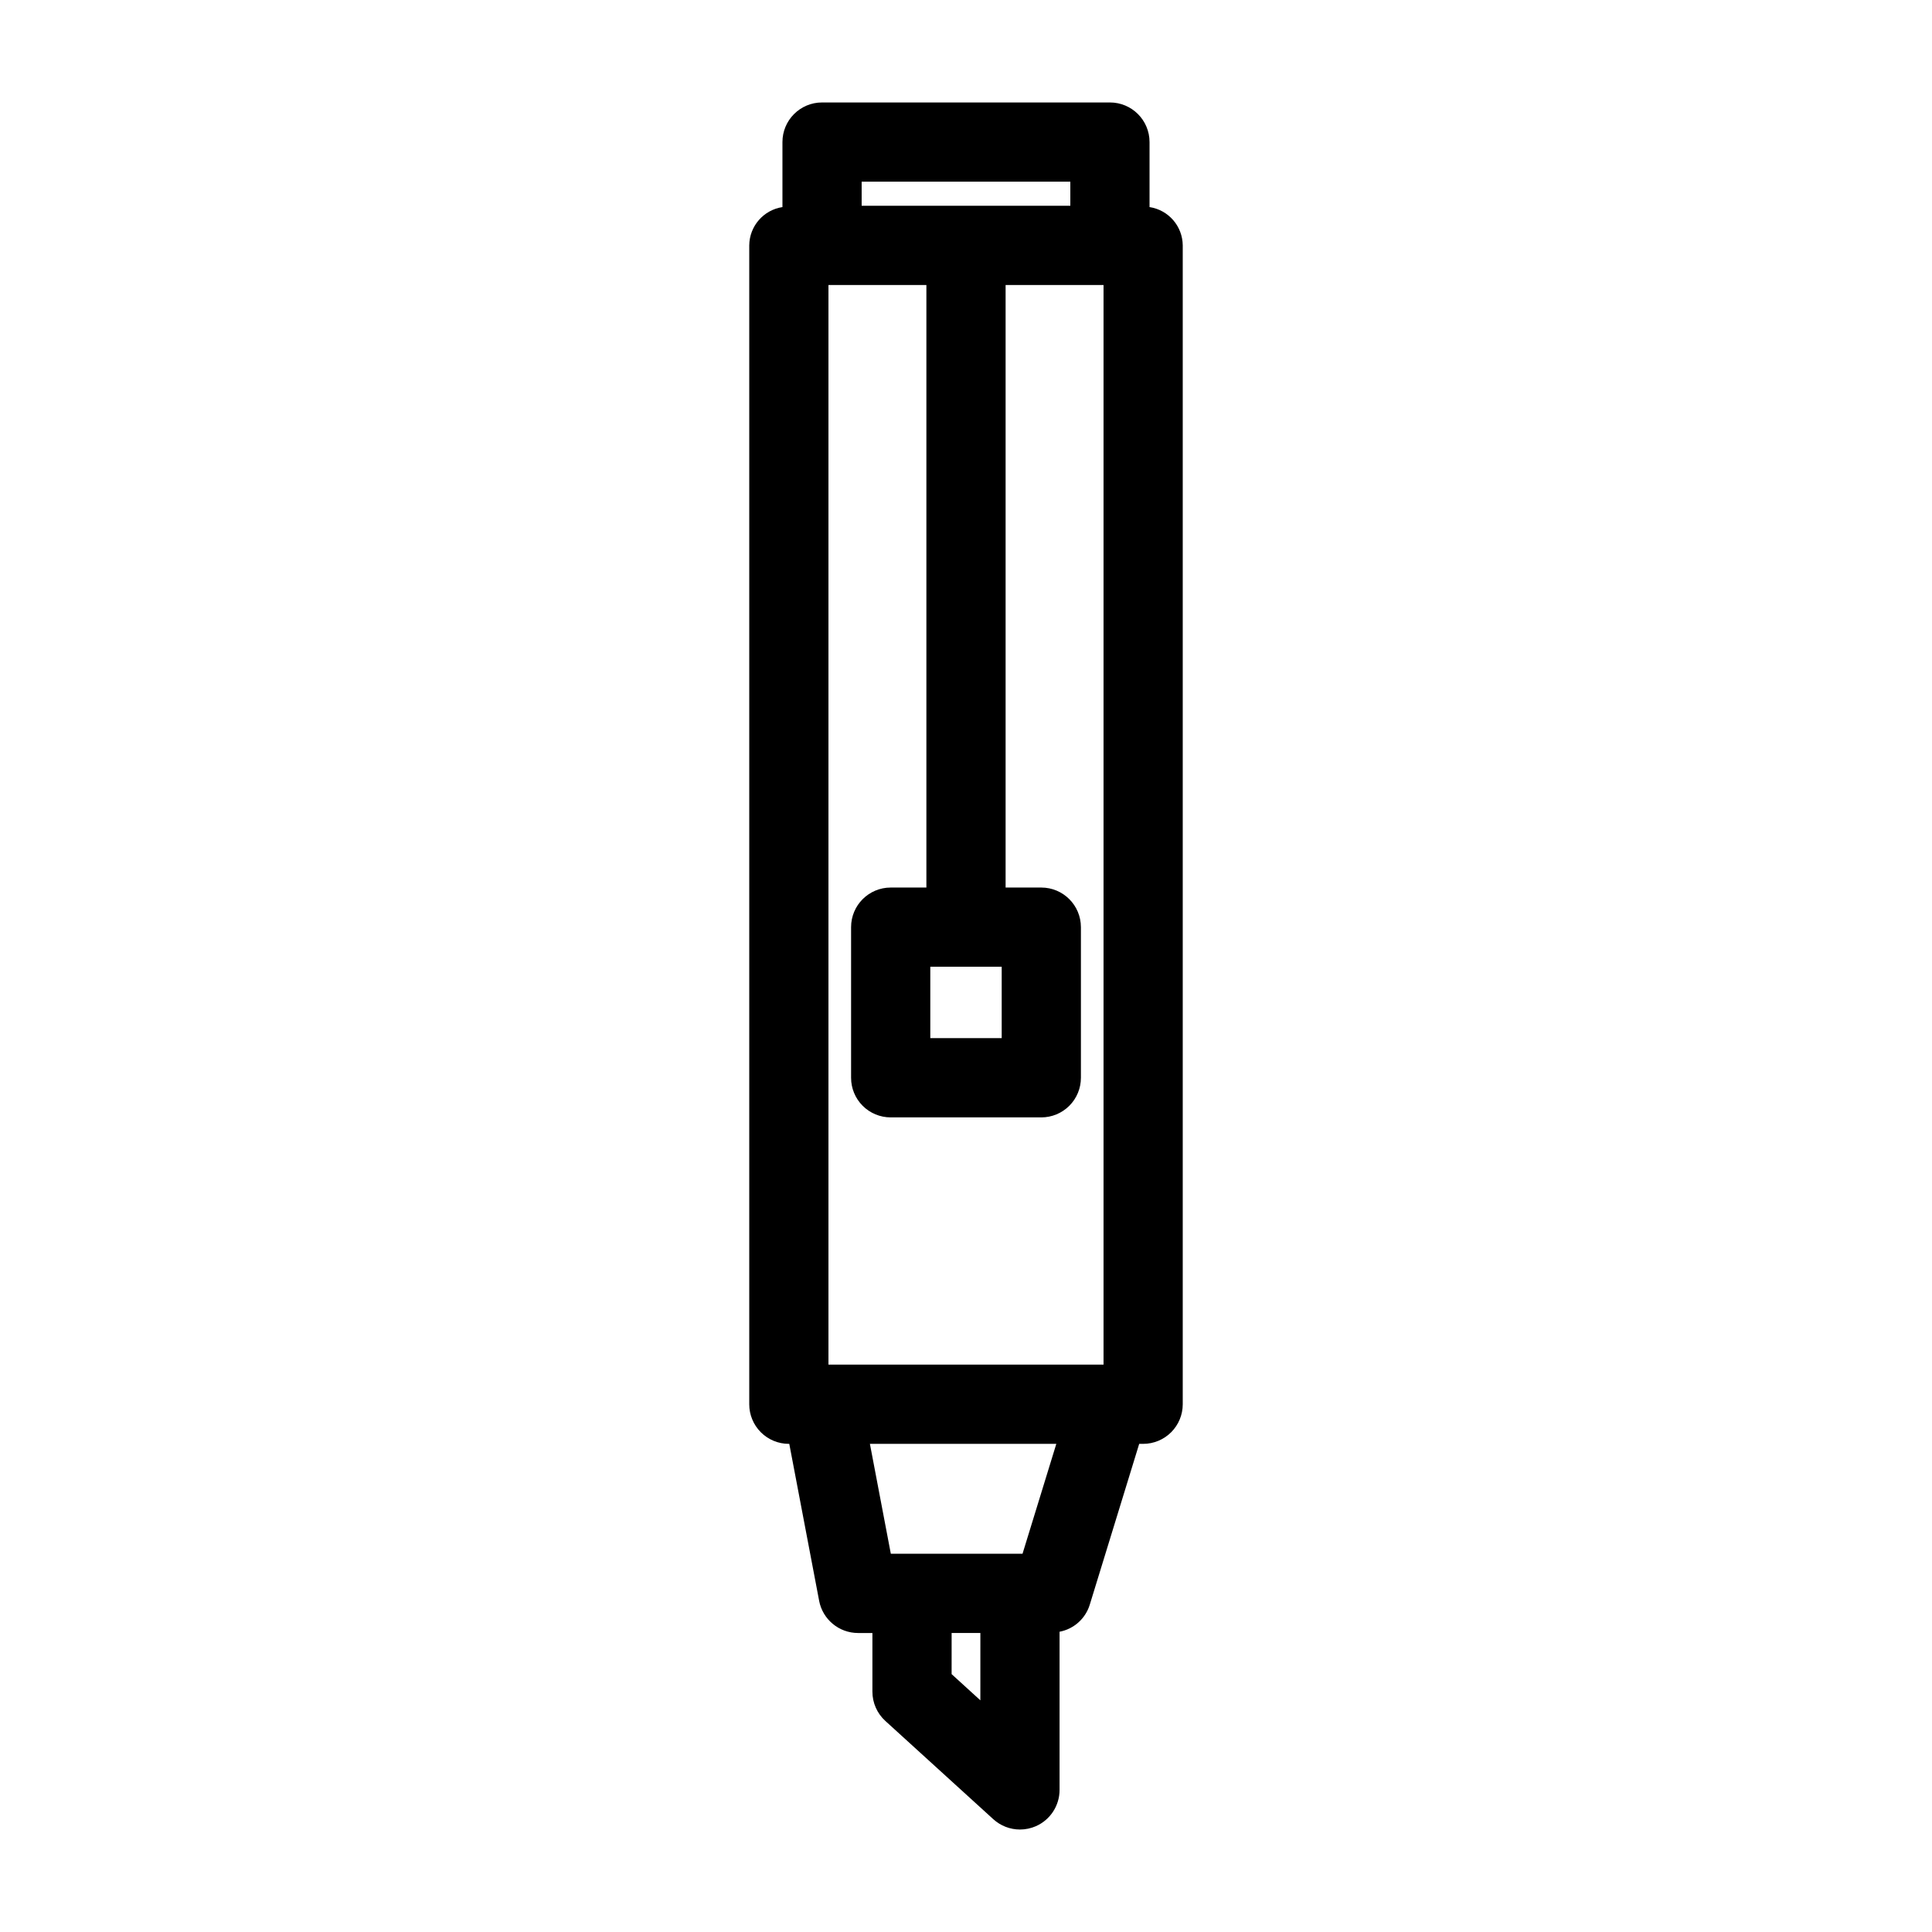 <?xml version="1.0" encoding="UTF-8"?>
<!-- Uploaded to: ICON Repo, www.svgrepo.com, Generator: ICON Repo Mixer Tools -->
<svg fill="#000000" width="800px" height="800px" version="1.1" viewBox="144 144 512 512" xmlns="http://www.w3.org/2000/svg">
 <path d="m448.64 198.88v-17.23c0-5.797-4.699-10.496-10.496-10.496h-76.293c-5.797 0-10.496 4.699-10.496 10.496v17.23c-5.027 0.766-8.754 5.066-8.797 10.152v307.11c-0.004 2.785 1.105 5.453 3.07 7.422 1.969 1.969 4.641 3.074 7.426 3.074h0.113l7.914 41.586h-0.004c0.945 4.949 5.273 8.535 10.312 8.539h3.809v15.551-0.004c0 2.957 1.246 5.773 3.434 7.762l28.605 26.035c1.934 1.758 4.453 2.734 7.062 2.734 1.461 0 2.906-0.305 4.246-0.891 3.801-1.684 6.25-5.449 6.25-9.605v-41.918c3.758-0.715 6.82-3.43 7.977-7.078l13.129-42.711h1.043c2.781 0 5.453-1.105 7.422-3.074s3.074-4.637 3.074-7.422v-307.11c-0.043-5.086-3.773-9.387-8.801-10.152zm-85.09 306.76v-286.11h25.953v159.68h-9.461c-5.797 0-10.496 4.699-10.496 10.496v39.918c-0.004 2.785 1.105 5.453 3.07 7.422 1.969 1.969 4.641 3.074 7.426 3.074h39.914c2.781 0 5.453-1.105 7.422-3.074s3.074-4.637 3.074-7.422v-39.918c-0.004-5.797-4.699-10.496-10.496-10.496h-9.461v-159.68h25.953v286.11zm26.988-105.45h18.922v18.926h-18.922zm-18.191-208.05h55.301v6.391h-55.301zm23.84 395.52 0.004-10.906h7.617l-0.004 17.844zm18.793-31.898h-34.902l-5.543-29.129h49.402z"/>
</svg>